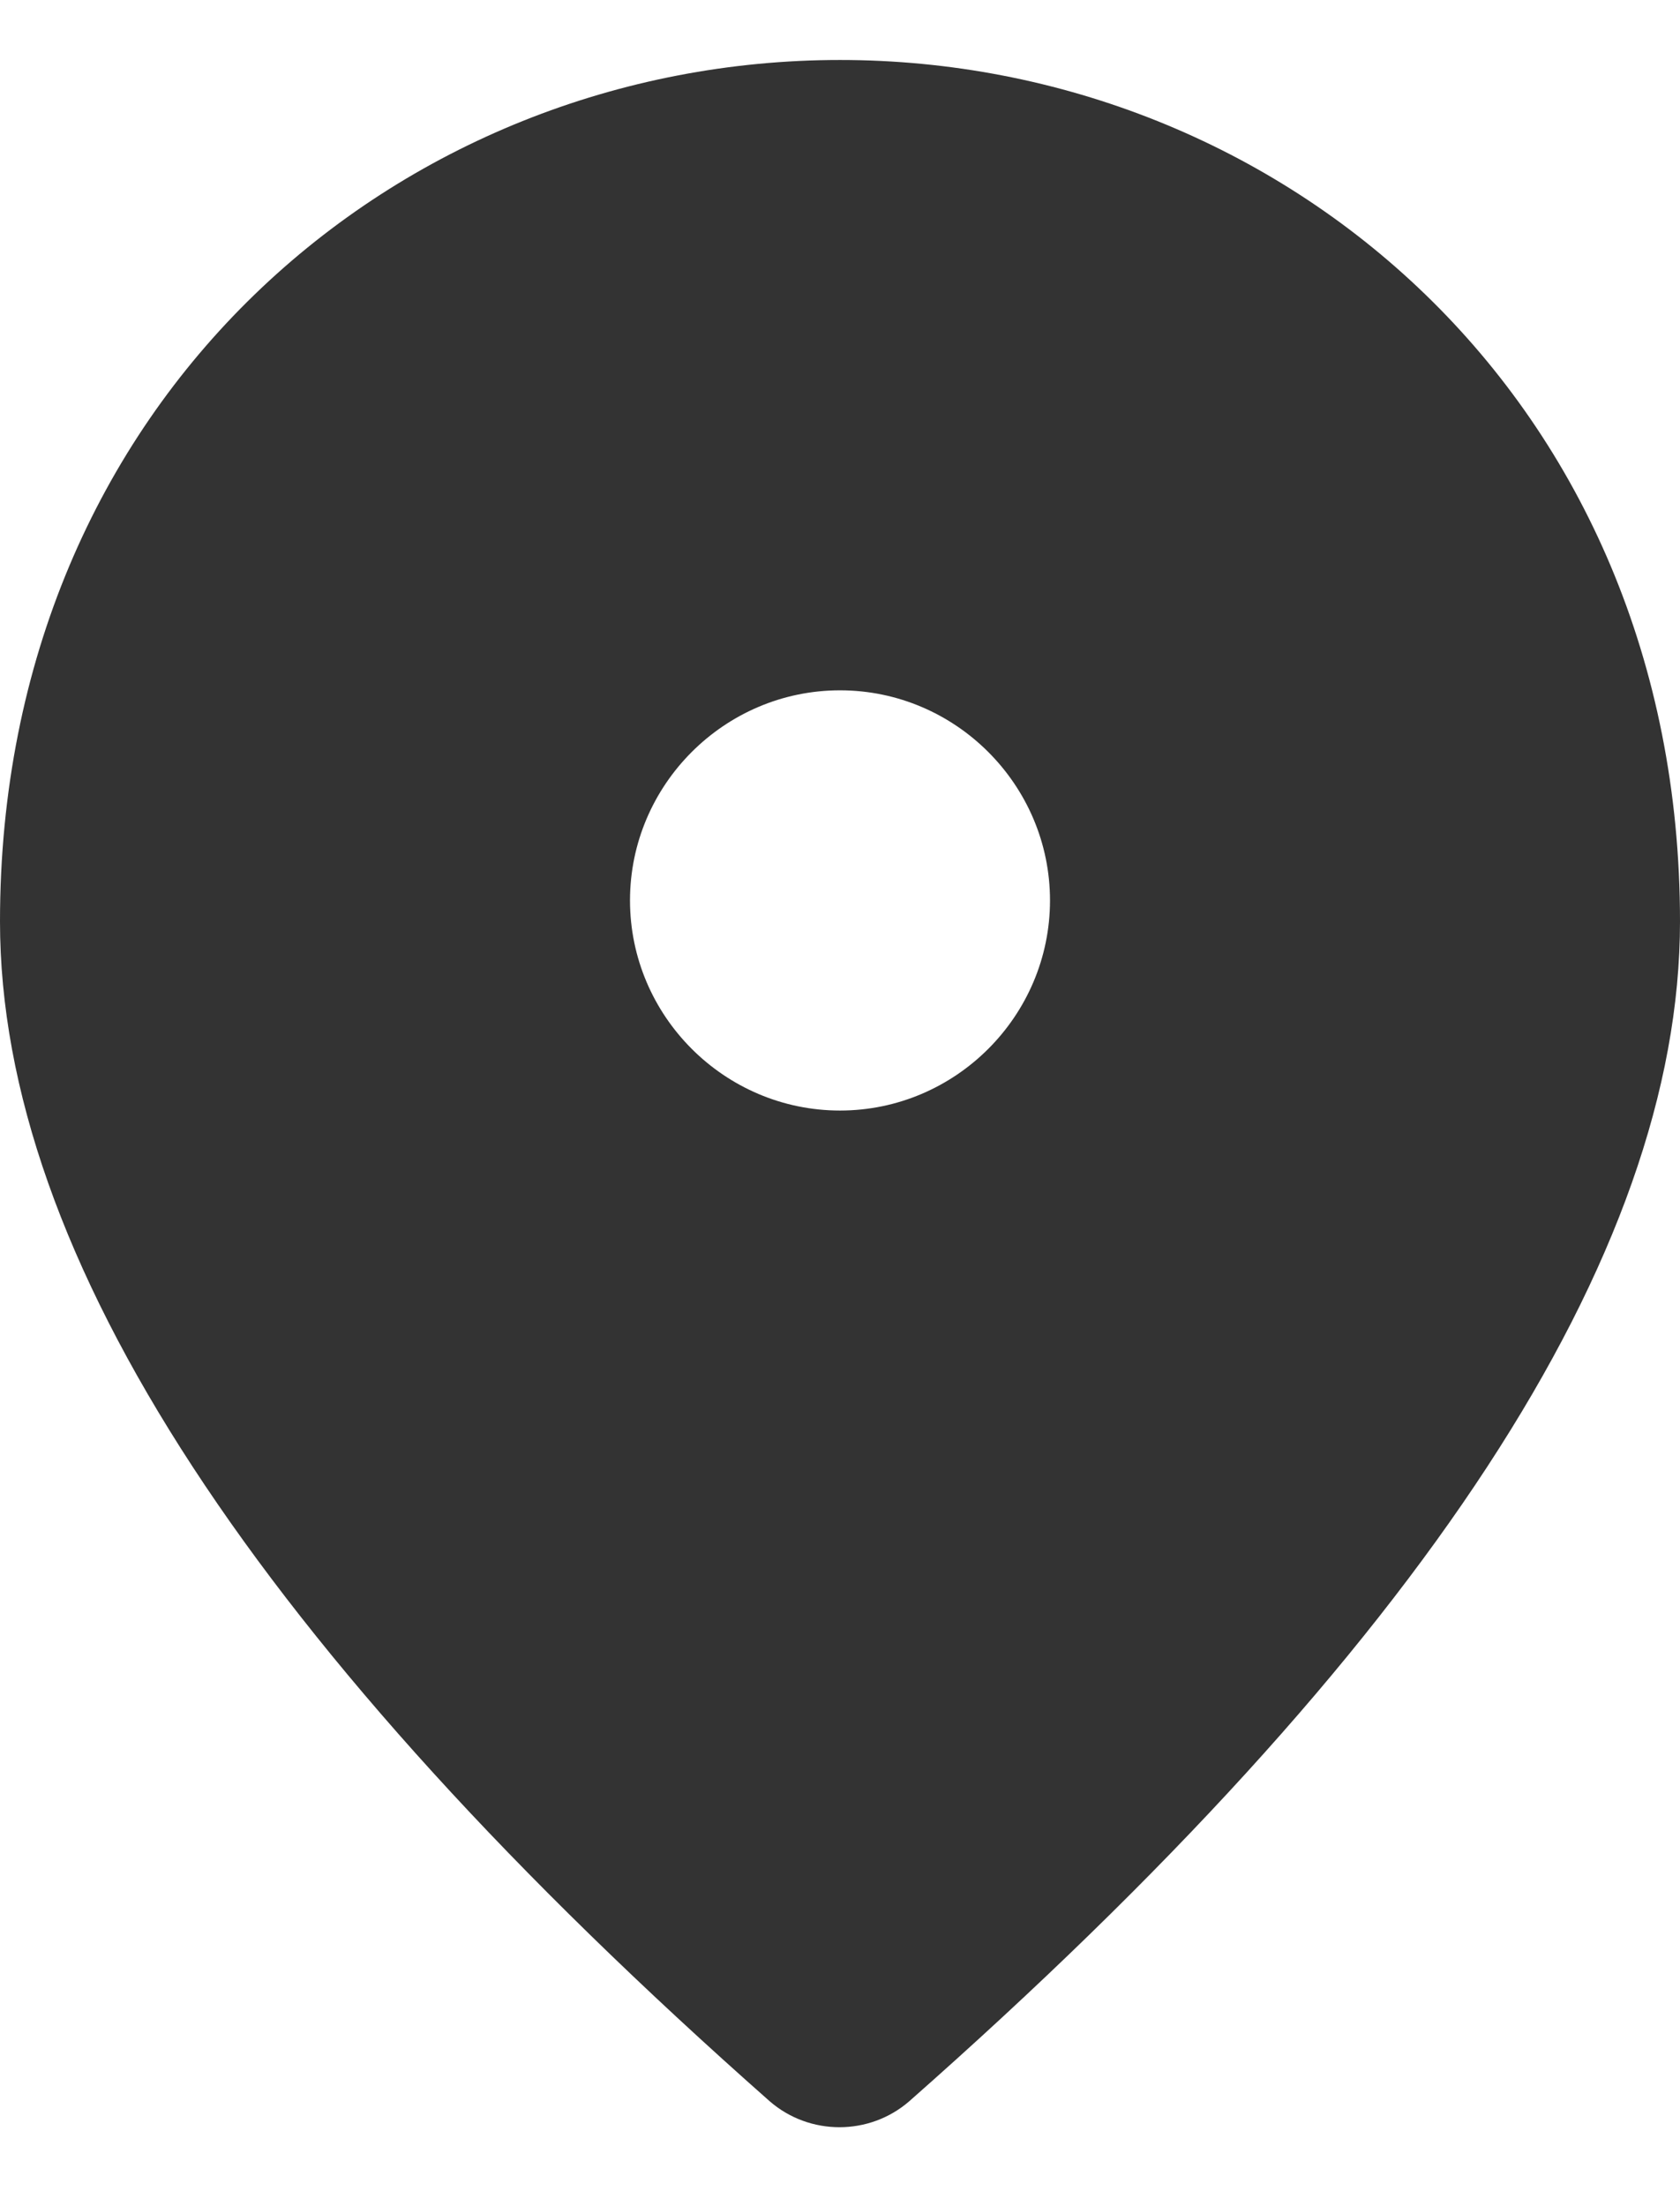 <svg
  width="16"
  height="21"
  viewBox="0 0 16 21"
  fill="none"
  xmlns="http://www.w3.org/2000/svg"
>
  <path
    d="M8 10.571C9.1 10.571 10 9.671 10 8.571C10 7.471 9.1 6.571 8 6.571C6.9 6.571 6 7.471 6 8.571C6 9.671 6.9 10.571 8 10.571ZM8 0.571C12.2 0.571 16 3.791 16 8.771C16 11.951 13.55 15.691 8.66 20.001C8.28 20.331 7.71 20.331 7.33 20.001C2.45 15.691 0 11.951 0 8.771C0 3.791 3.8 0.571 8 0.571Z"
    fill="#333333"
  />
</svg>
